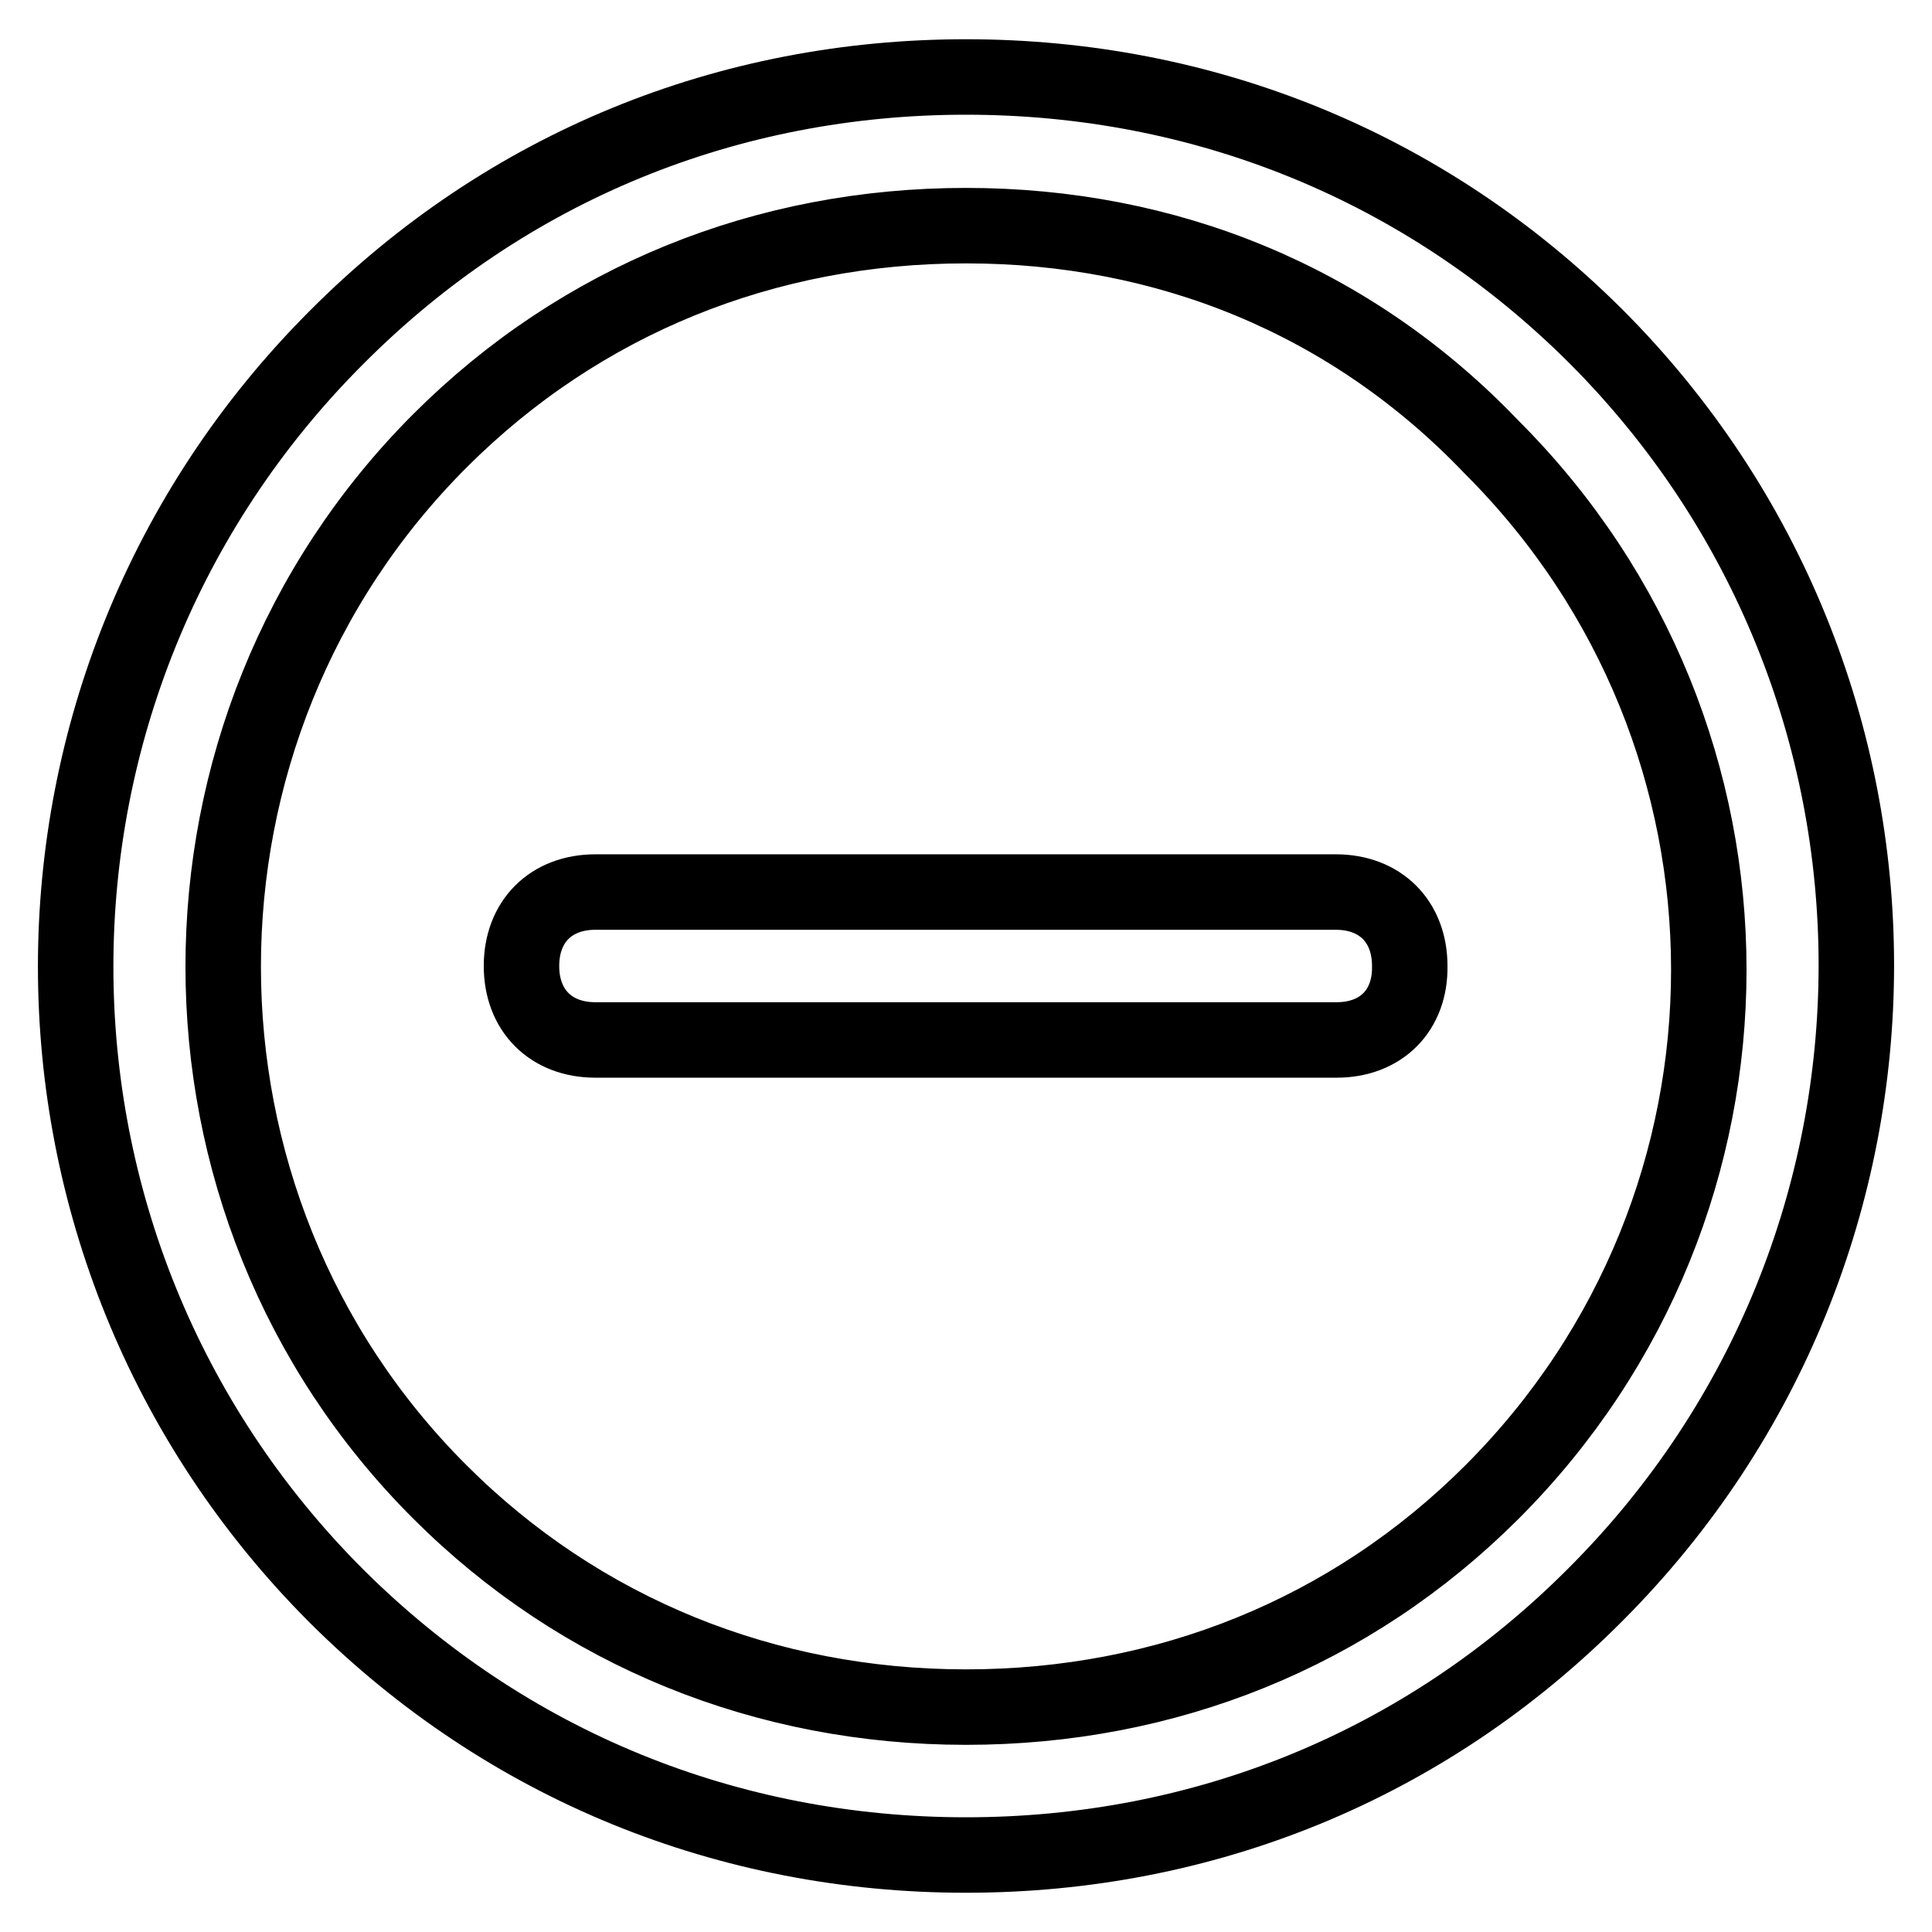 <?xml version="1.0" encoding="utf-8"?>
<!-- Svg Vector Icons : http://www.onlinewebfonts.com/icon -->
<!DOCTYPE svg PUBLIC "-//W3C//DTD SVG 1.1//EN" "http://www.w3.org/Graphics/SVG/1.1/DTD/svg11.dtd">
<svg version="1.1" xmlns="http://www.w3.org/2000/svg" xmlns:xlink="http://www.w3.org/1999/xlink" x="0px" y="0px" viewBox="0 0 256 256" enable-background="new 0 0 256 256" xml:space="preserve">
<g> <path stroke-width="10" fill-opacity="0" stroke="#000000"  d="M128,245.8c-31.4,0-60.8-11.8-83.4-34.3c-46.1-46.1-46.1-120.7,0-166.8C67.2,22,96.6,10.2,128,10.2 s60.8,11.8,83.4,34.3c46.1,46.1,46.1,120.7,0,166.8C188.8,234,159.4,245.8,128,245.8z M128,29.9c-26.5,0-51,9.8-69.7,28.5 c-38.3,38.3-38.3,101.1,0,139.3c18.6,18.6,43.2,28.5,69.7,28.5c26.5,0,51-9.8,69.7-28.5c38.3-38.3,38.3-100.1,0-138.4 C179,39.7,154.5,29.9,128,29.9z M177.1,137.8H78.9c-5.9,0-9.8-3.9-9.8-9.8c0-5.9,3.9-9.8,9.8-9.8h98.1c5.9,0,9.8,3.9,9.8,9.8 C186.9,133.9,183,137.8,177.1,137.8z"/></g>
</svg>